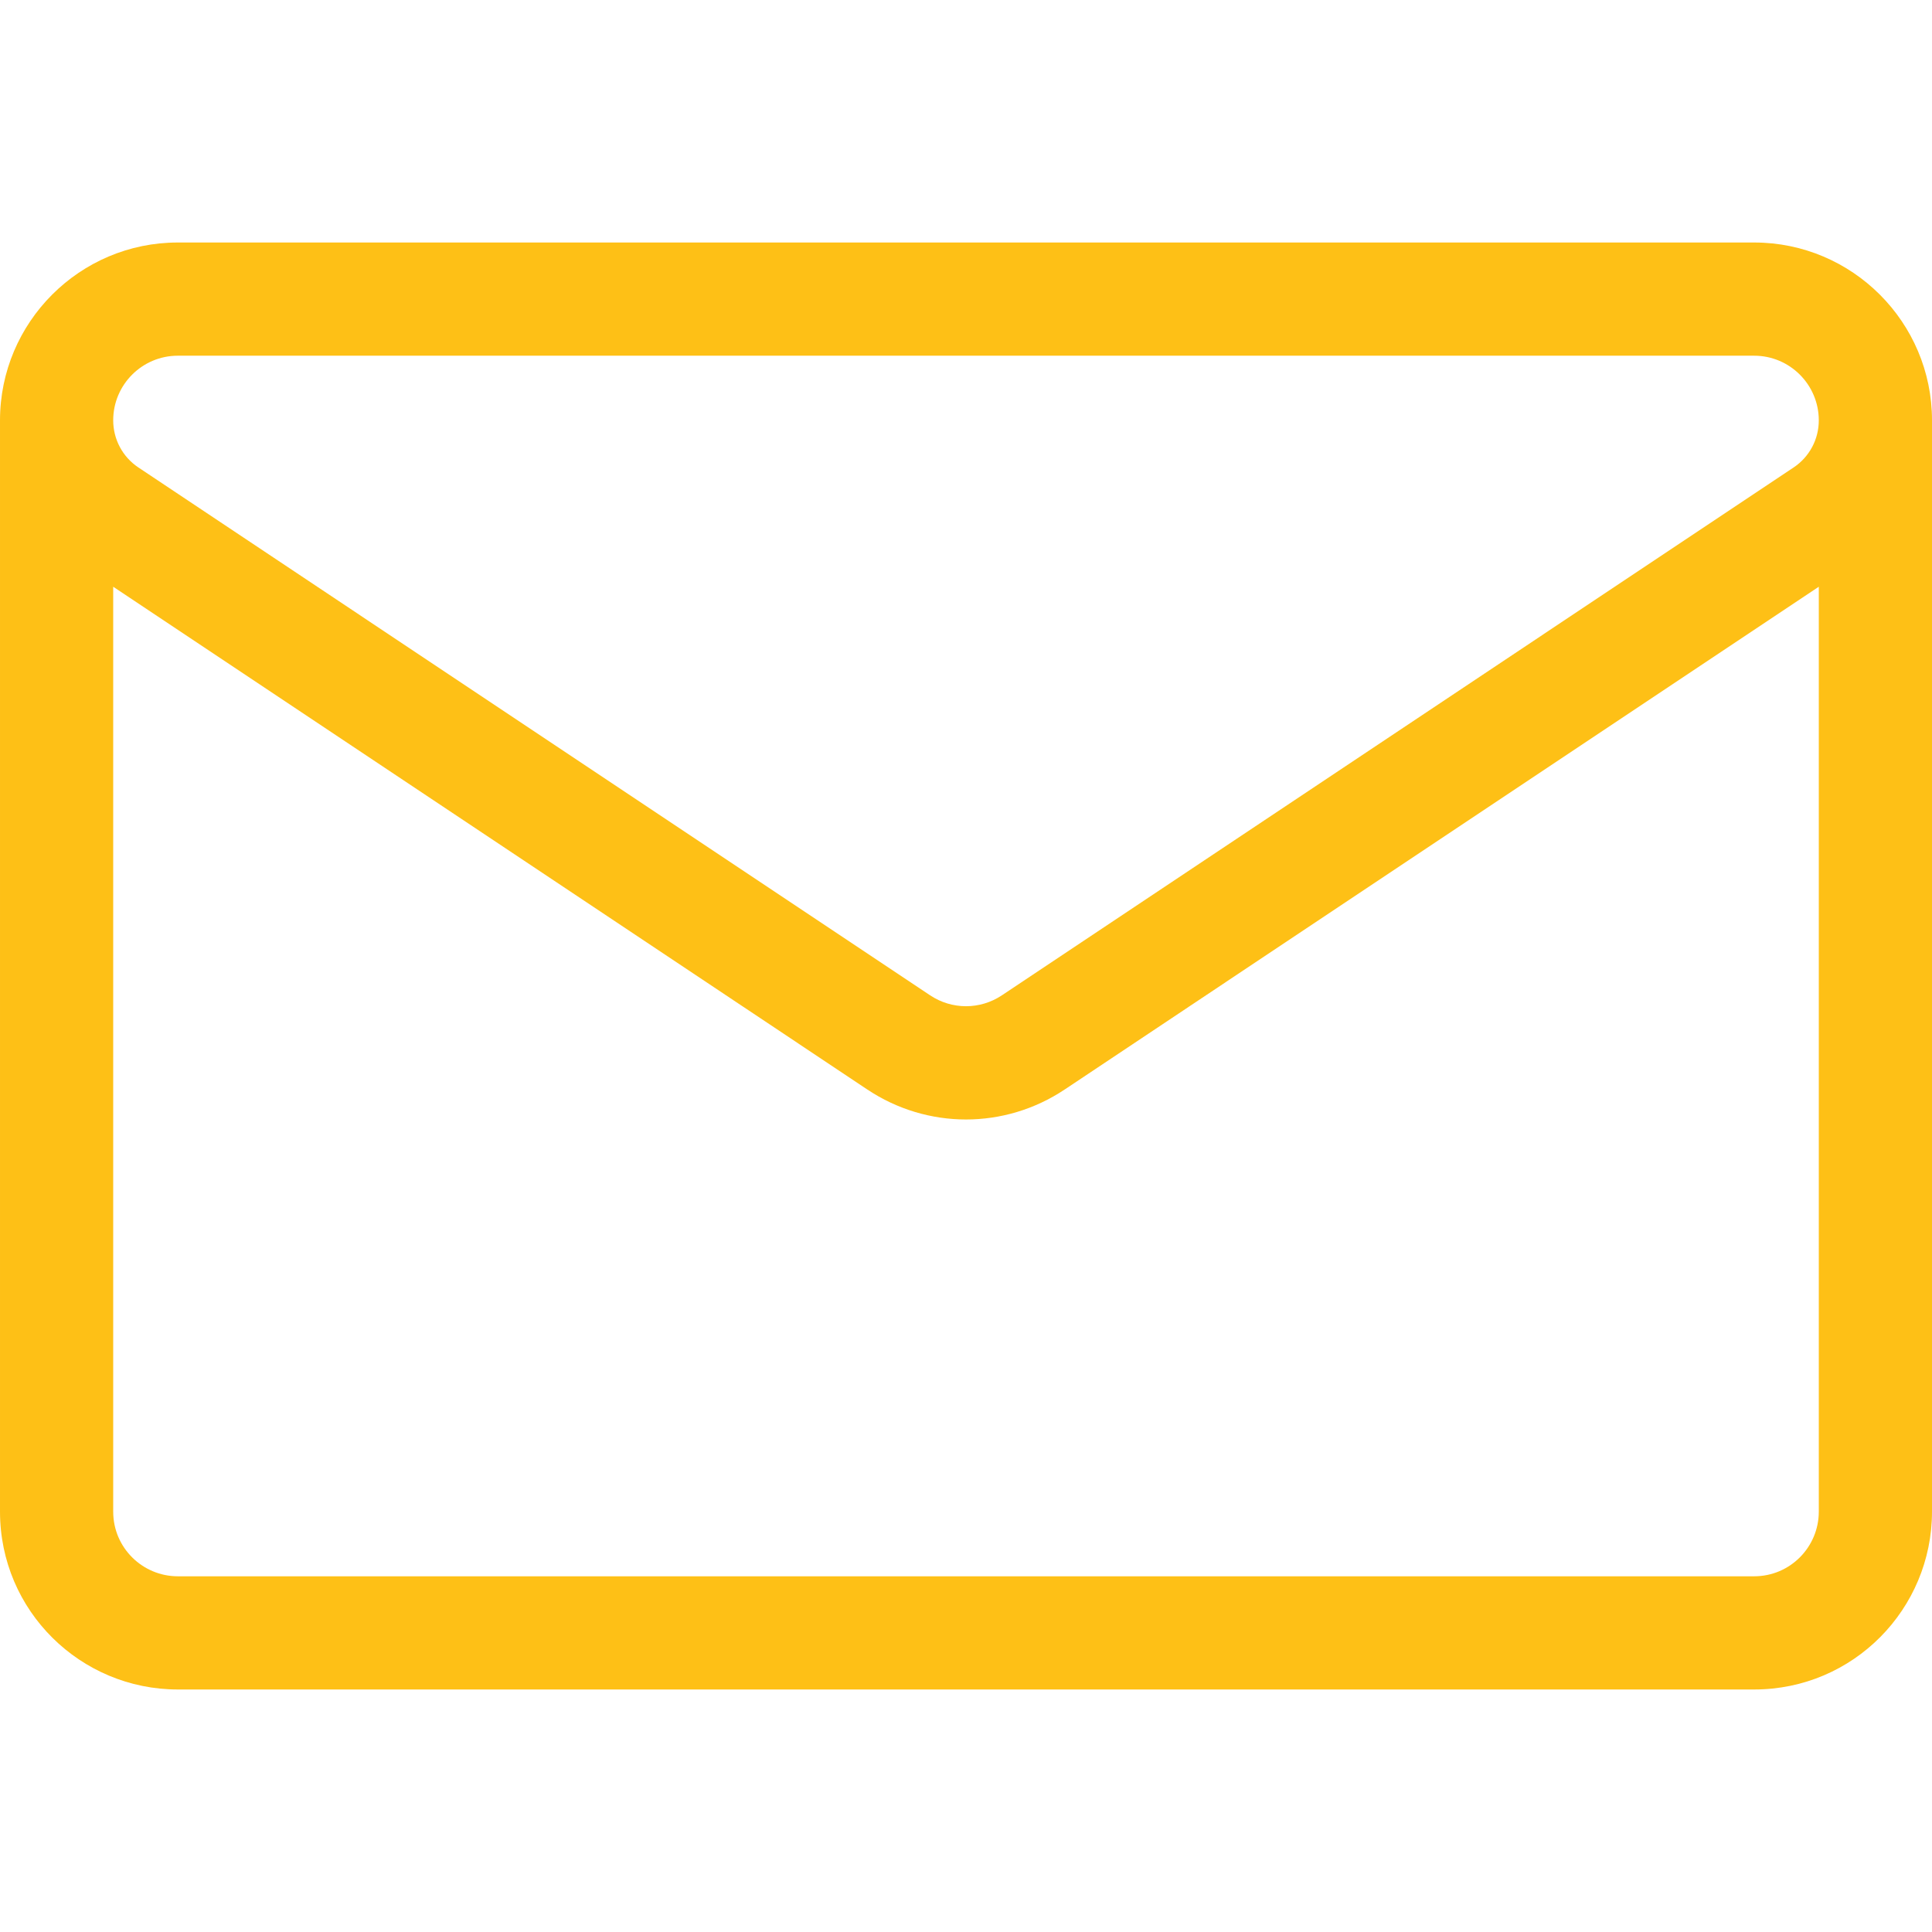 <svg id="Layer_1" fill="#fec016" enable-background="new 0 0 511.998 511.998" height="512" viewBox="0 0 511.998 511.998" width="512" xmlns="http://www.w3.org/2000/svg"><path d="m511.998 111.383c0-25.98-21.137-47.117-47.117-47.117h-417.764c-25.975.001-47.108 21.128-47.117 47.125v.008 289.199c0 26.305 21.352 47.133 47.133 47.133h417.731c26.304 0 47.133-21.351 47.133-47.133v-289.199c0-.002 0-.004 0-.006.001-.003.001-.006.001-.01zm-464.881-17.116h417.764c9.438 0 17.117 7.679 17.117 17.141 0 5.028-2.499 9.695-6.689 12.487l-209.805 139.876c-5.773 3.849-13.235 3.85-19.009 0 0 0-209.81-139.879-209.806-139.876.001.001-.003-.002-.004-.003-4.186-2.789-6.685-7.456-6.685-12.509 0-9.438 7.679-17.116 17.117-17.116zm417.748 323.464h-417.732c-9.339 0-17.133-7.551-17.133-17.133v-245.106l199.853 133.239c7.942 5.295 17.044 7.942 26.146 7.942 9.103 0 18.206-2.647 26.147-7.942l199.852-133.239v245.107c0 9.338-7.551 17.132-17.133 17.132z"/></svg>